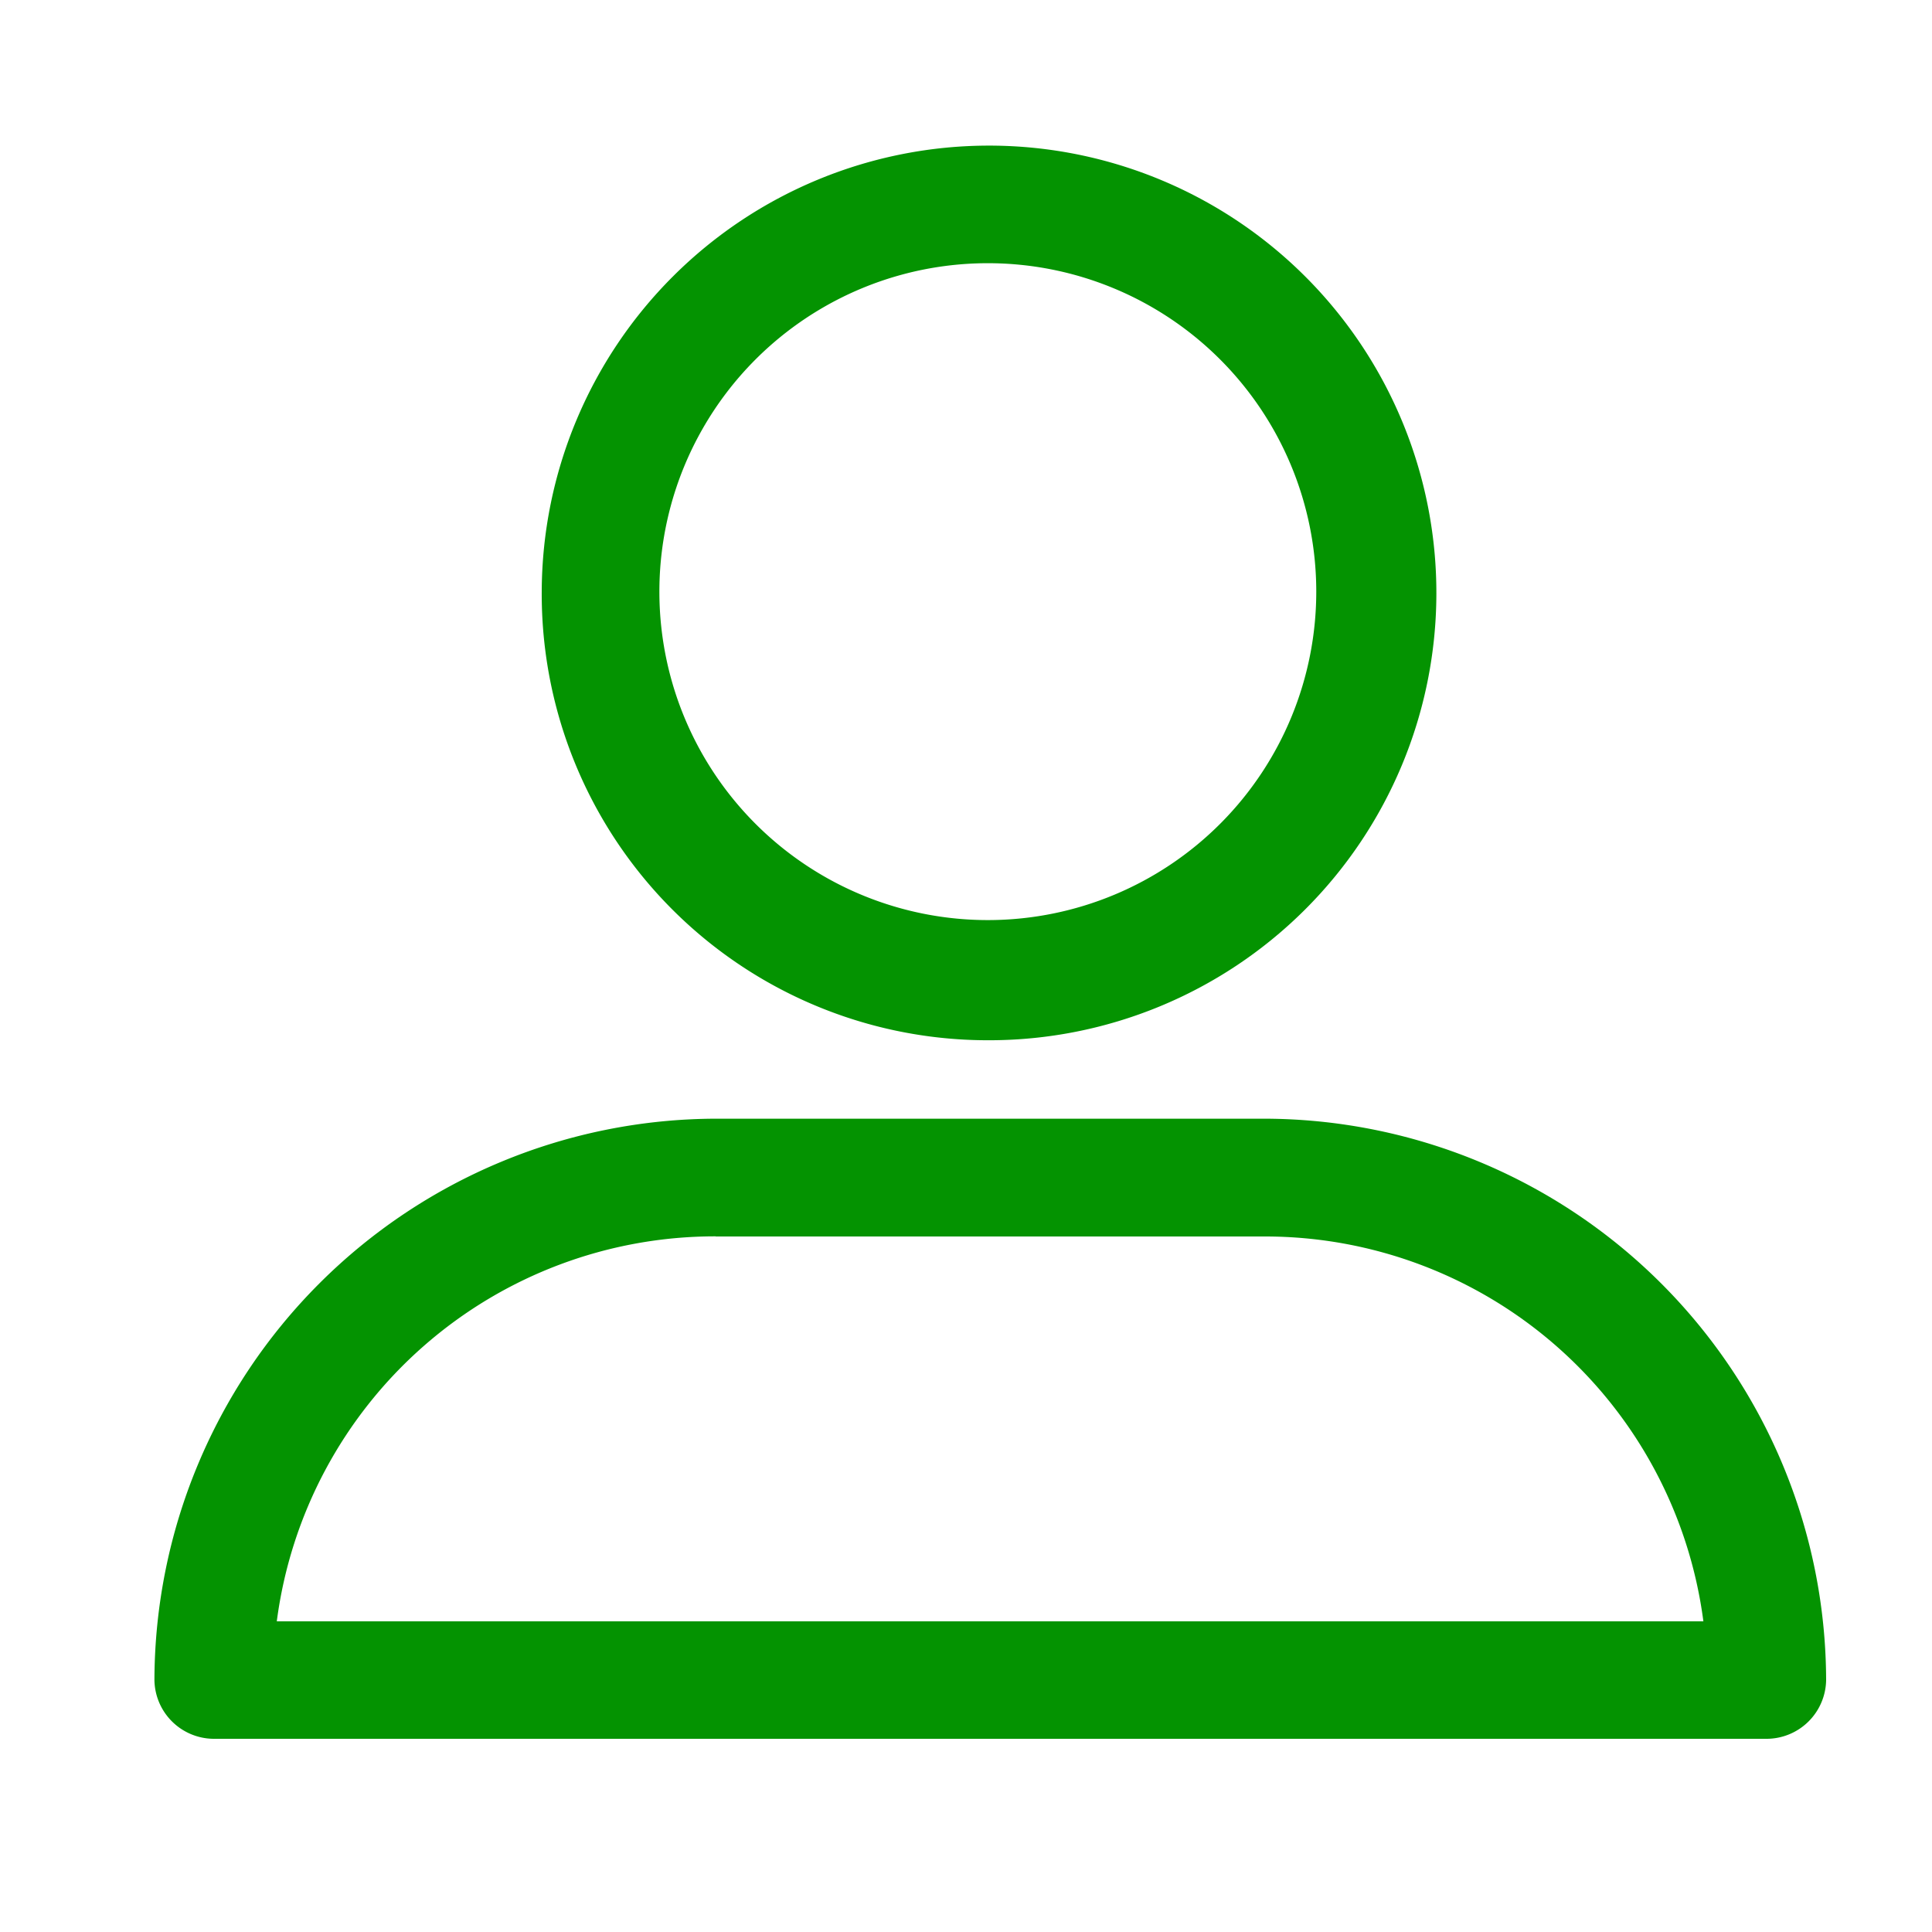 <svg xmlns="http://www.w3.org/2000/svg" width="30" height="30" viewBox="0 0 30 30">
  <g id="user_icon" transform="translate(-385 -1877)">
    <path id="Path_36544" data-name="Path 36544" d="M29.341,31.893a6.946,6.946,0,1,0-6.927-6.965A6.928,6.928,0,0,0,29.341,31.893Zm0-12.066a5.1,5.1,0,1,1-5.1,5.138A5.1,5.1,0,0,1,29.341,19.827ZM17.313,42.74H41.445a.926.926,0,0,0,.913-.913,8.739,8.739,0,0,0-8.716-8.716H25.116A8.739,8.739,0,0,0,16.4,41.827.926.926,0,0,0,17.313,42.74Zm7.8-7.8h8.526a6.865,6.865,0,0,1,6.813,5.976H18.3A6.865,6.865,0,0,1,25.116,34.938Z" transform="translate(370.998 1861.26)" fill="#049301"/>
    <rect id="Rectangle_756" data-name="Rectangle 756" width="30" height="30" transform="translate(385 1877)" fill="none"/>
  </g>
</svg>
